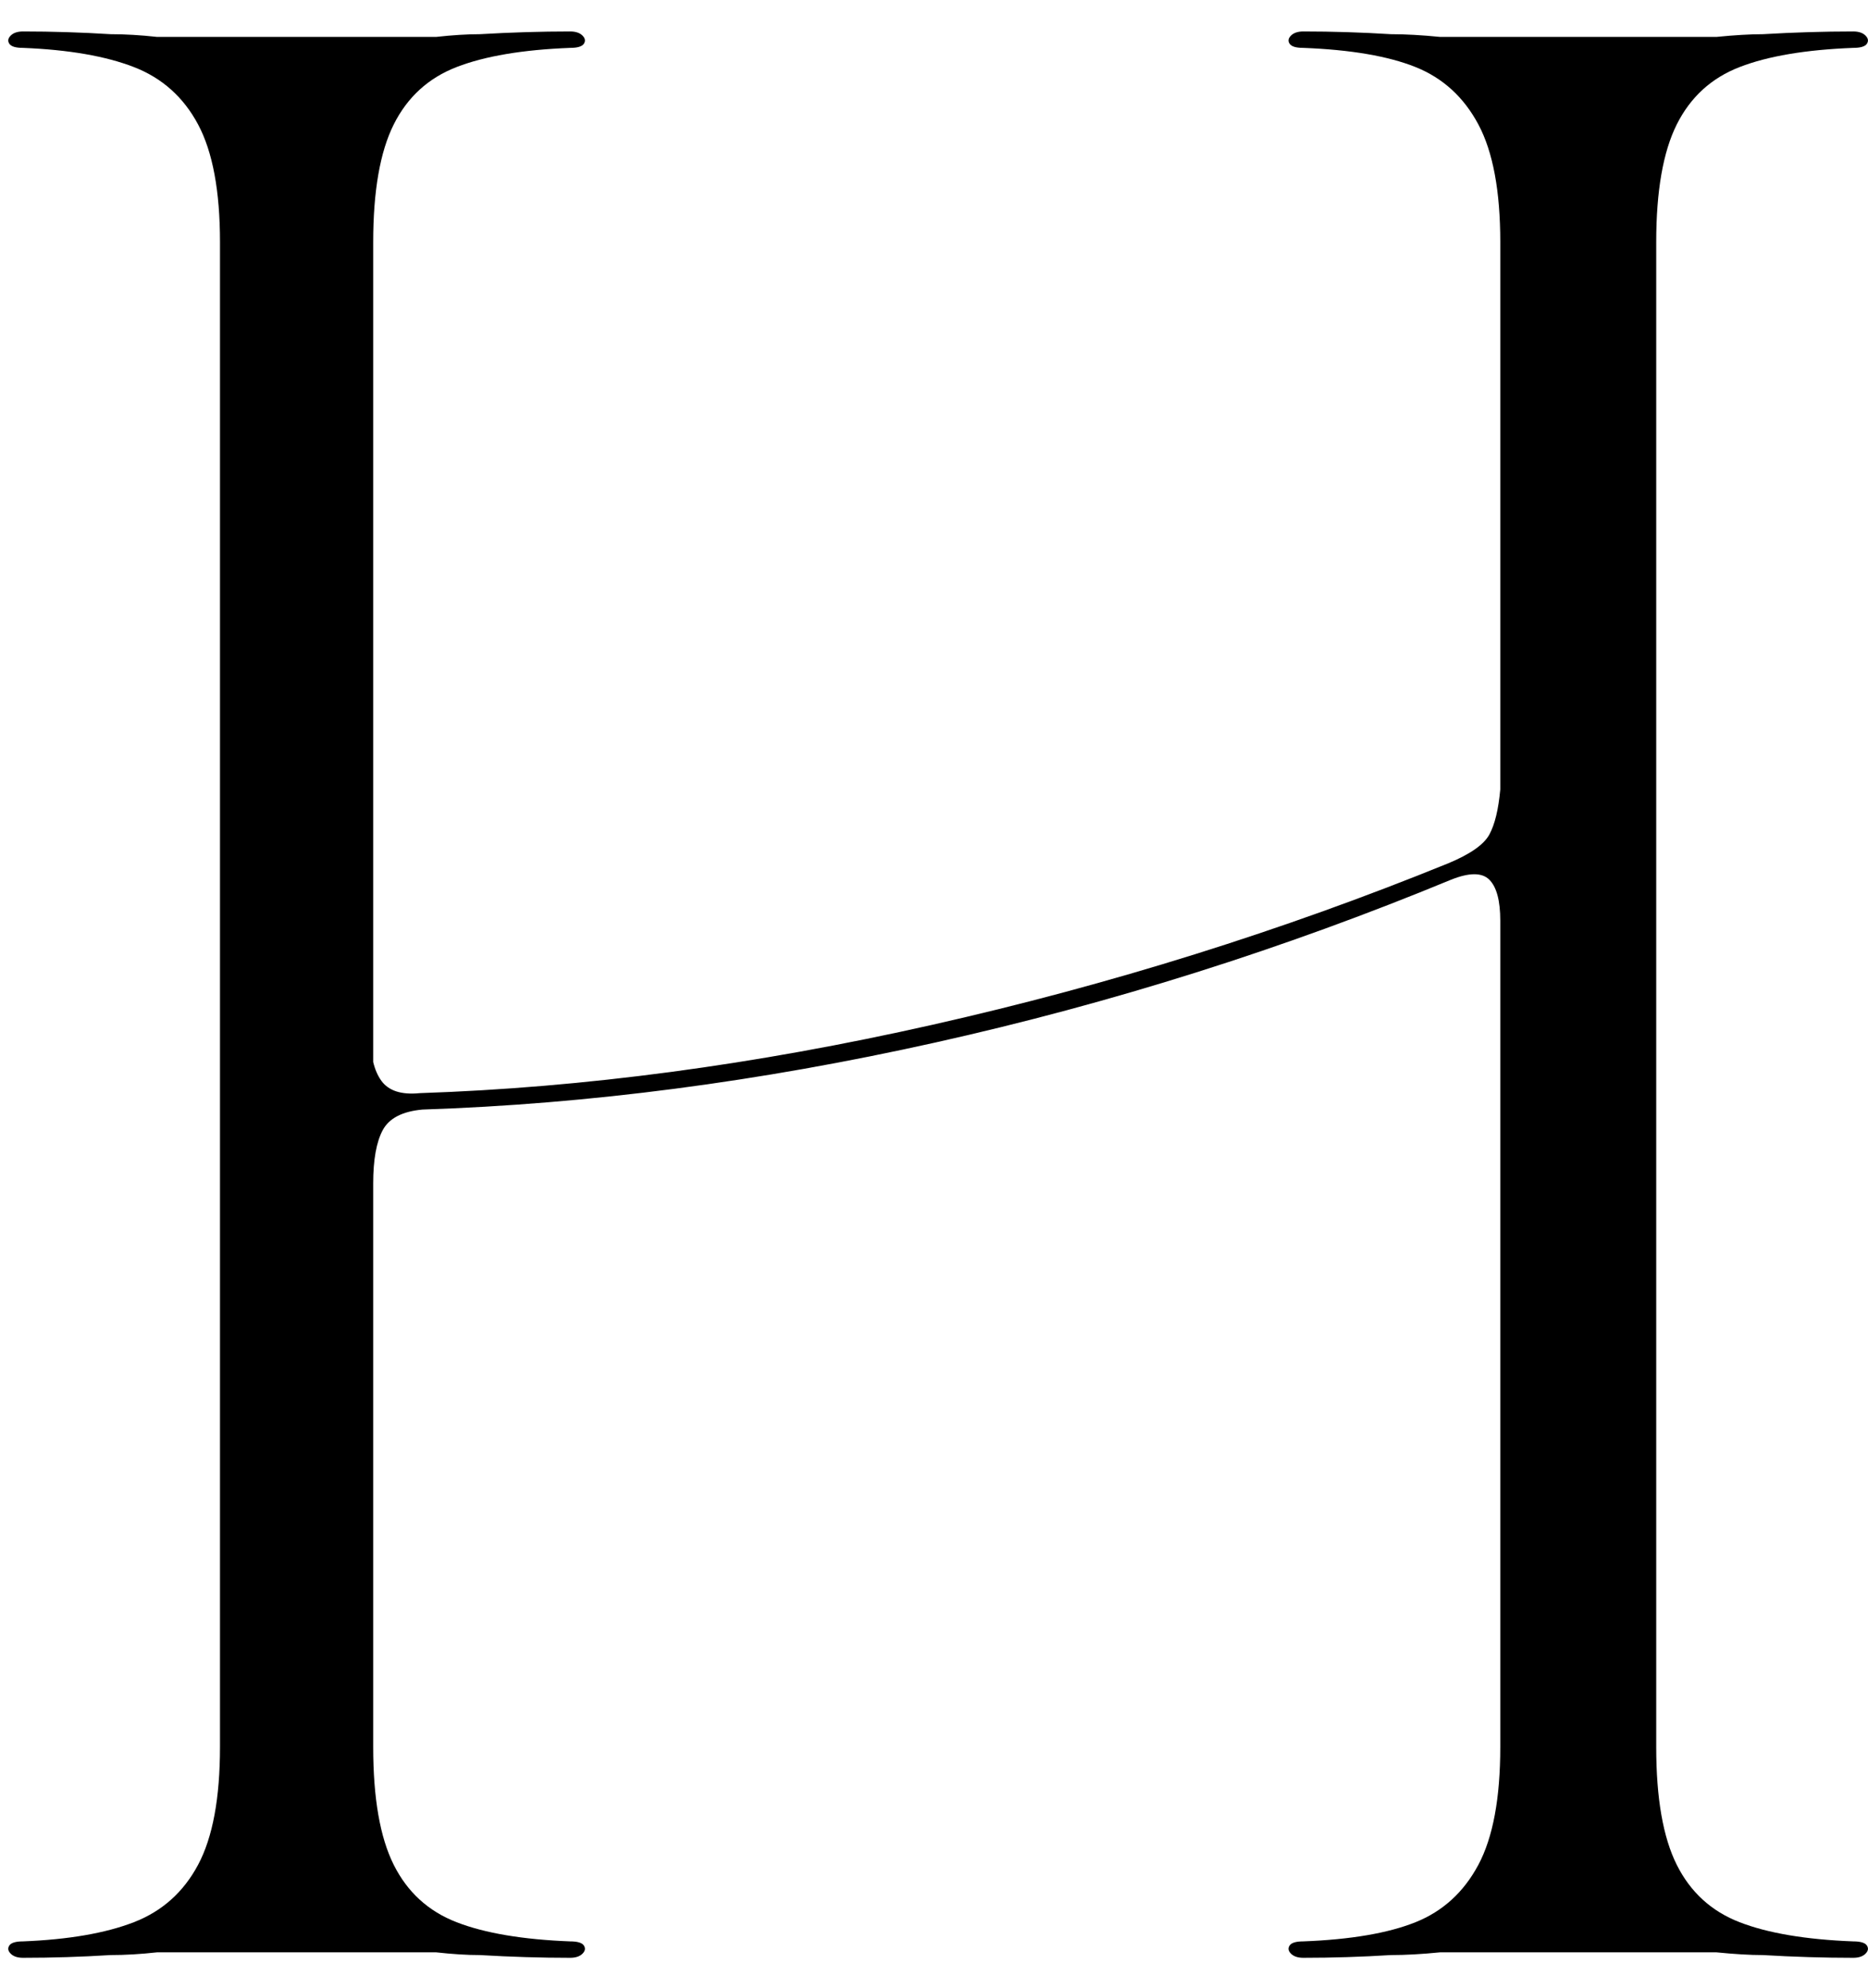 <?xml version="1.0" encoding="UTF-8"?><svg id="_レイヤー_2" xmlns="http://www.w3.org/2000/svg" viewBox="0 0 81.94 87.18"><g id="_編集モード"><path d="M4.85,85.74c-1.28.08-2.56.12-3.84.12-.24,0-.42-.06-.54-.18s-.14-.24-.06-.36.28-.18.6-.18c2-.08,3.62-.36,4.86-.84,1.24-.48,2.18-1.32,2.82-2.52s.96-2.92.96-5.16V10.62c0-2.24-.32-3.96-.96-5.16s-1.58-2.04-2.82-2.52-2.86-.76-4.86-.84c-.32,0-.52-.06-.6-.18-.08-.12-.06-.24.06-.36s.3-.18.54-.18c1.28,0,2.56.04,3.84.12.64,0,1.32.04,2.04.12h12.24c.72-.08,1.36-.12,1.92-.12,1.36-.08,2.68-.12,3.96-.12.24,0,.42.06.54.18.12.12.14.24.06.36s-.28.18-.6.18c-2.08.08-3.74.36-4.98.84-1.24.48-2.16,1.32-2.76,2.52s-.9,2.92-.9,5.16v66c0,2.24.3,3.96.9,5.16.6,1.2,1.52,2.04,2.76,2.52,1.24.48,2.9.76,4.98.84.32,0,.52.06.6.18s.06.24-.06.36c-.12.12-.3.18-.54.18-1.28,0-2.6-.04-3.96-.12-.56,0-1.2-.04-1.92-.12H6.89c-.72.08-1.4.12-2.04.12ZM14.63,49.02c-.04-.8.5-2,1.62-3.6,0,.88.16,1.54.48,1.98s.88.62,1.68.54c7.2-.24,14.7-1.24,22.5-3,7.8-1.76,15.34-4.12,22.62-7.08.96-.4,1.56-.82,1.8-1.26s.4-1.1.48-1.98c.96,1.12,1.44,1.96,1.44,2.52s-.48,1.64-1.44,3.24c0-.88-.16-1.48-.48-1.8-.32-.32-.88-.32-1.68,0-7.36,3.04-14.9,5.42-22.62,7.14-7.72,1.72-15.22,2.7-22.5,2.94-.88.08-1.46.38-1.74.9s-.42,1.3-.42,2.34c-1.12-1.12-1.7-2.08-1.74-2.88h0ZM61.01,85.74c-1.28.08-2.56.12-3.84.12-.24,0-.42-.06-.54-.18s-.14-.24-.06-.36.28-.18.6-.18c2.08-.08,3.72-.36,4.92-.84,1.2-.48,2.12-1.32,2.76-2.52s.96-2.92.96-5.16V10.62c0-2.24-.32-3.96-.96-5.16s-1.56-2.04-2.76-2.52-2.84-.76-4.92-.84c-.32,0-.52-.06-.6-.18-.08-.12-.06-.24.06-.36s.3-.18.54-.18c1.28,0,2.56.04,3.84.12.64,0,1.36.04,2.16.12h12.12c.8-.08,1.48-.12,2.04-.12,1.36-.08,2.68-.12,3.96-.12.24,0,.42.06.54.18s.14.24.06.36-.28.18-.6.18c-2.08.08-3.74.36-4.98.84-1.24.48-2.16,1.32-2.76,2.52-.6,1.2-.9,2.92-.9,5.16v66c0,2.24.3,3.96.9,5.16.6,1.2,1.52,2.04,2.76,2.52,1.24.48,2.9.76,4.98.84.32,0,.52.06.6.18s.06.24-.06.36-.3.18-.54.18c-1.28,0-2.6-.04-3.96-.12-.56,0-1.24-.04-2.04-.12h-12.12c-.8.08-1.52.12-2.16.12Z"/></g></svg>